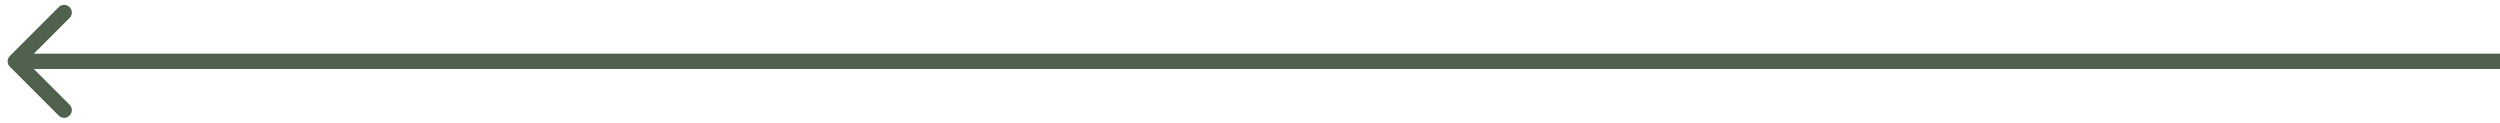<?xml version="1.0" encoding="UTF-8"?> <svg xmlns="http://www.w3.org/2000/svg" width="163" height="8" fill="none"> <path fill="#51614F" d="M.646 3.646a.5.5 0 0 0 0 .708l3.182 3.182a.5.5 0 1 0 .708-.708L1.707 4l2.829-2.828a.5.5 0 1 0-.708-.708L.646 3.646ZM163 3.5H1v1h162v-1Z"></path> </svg> 